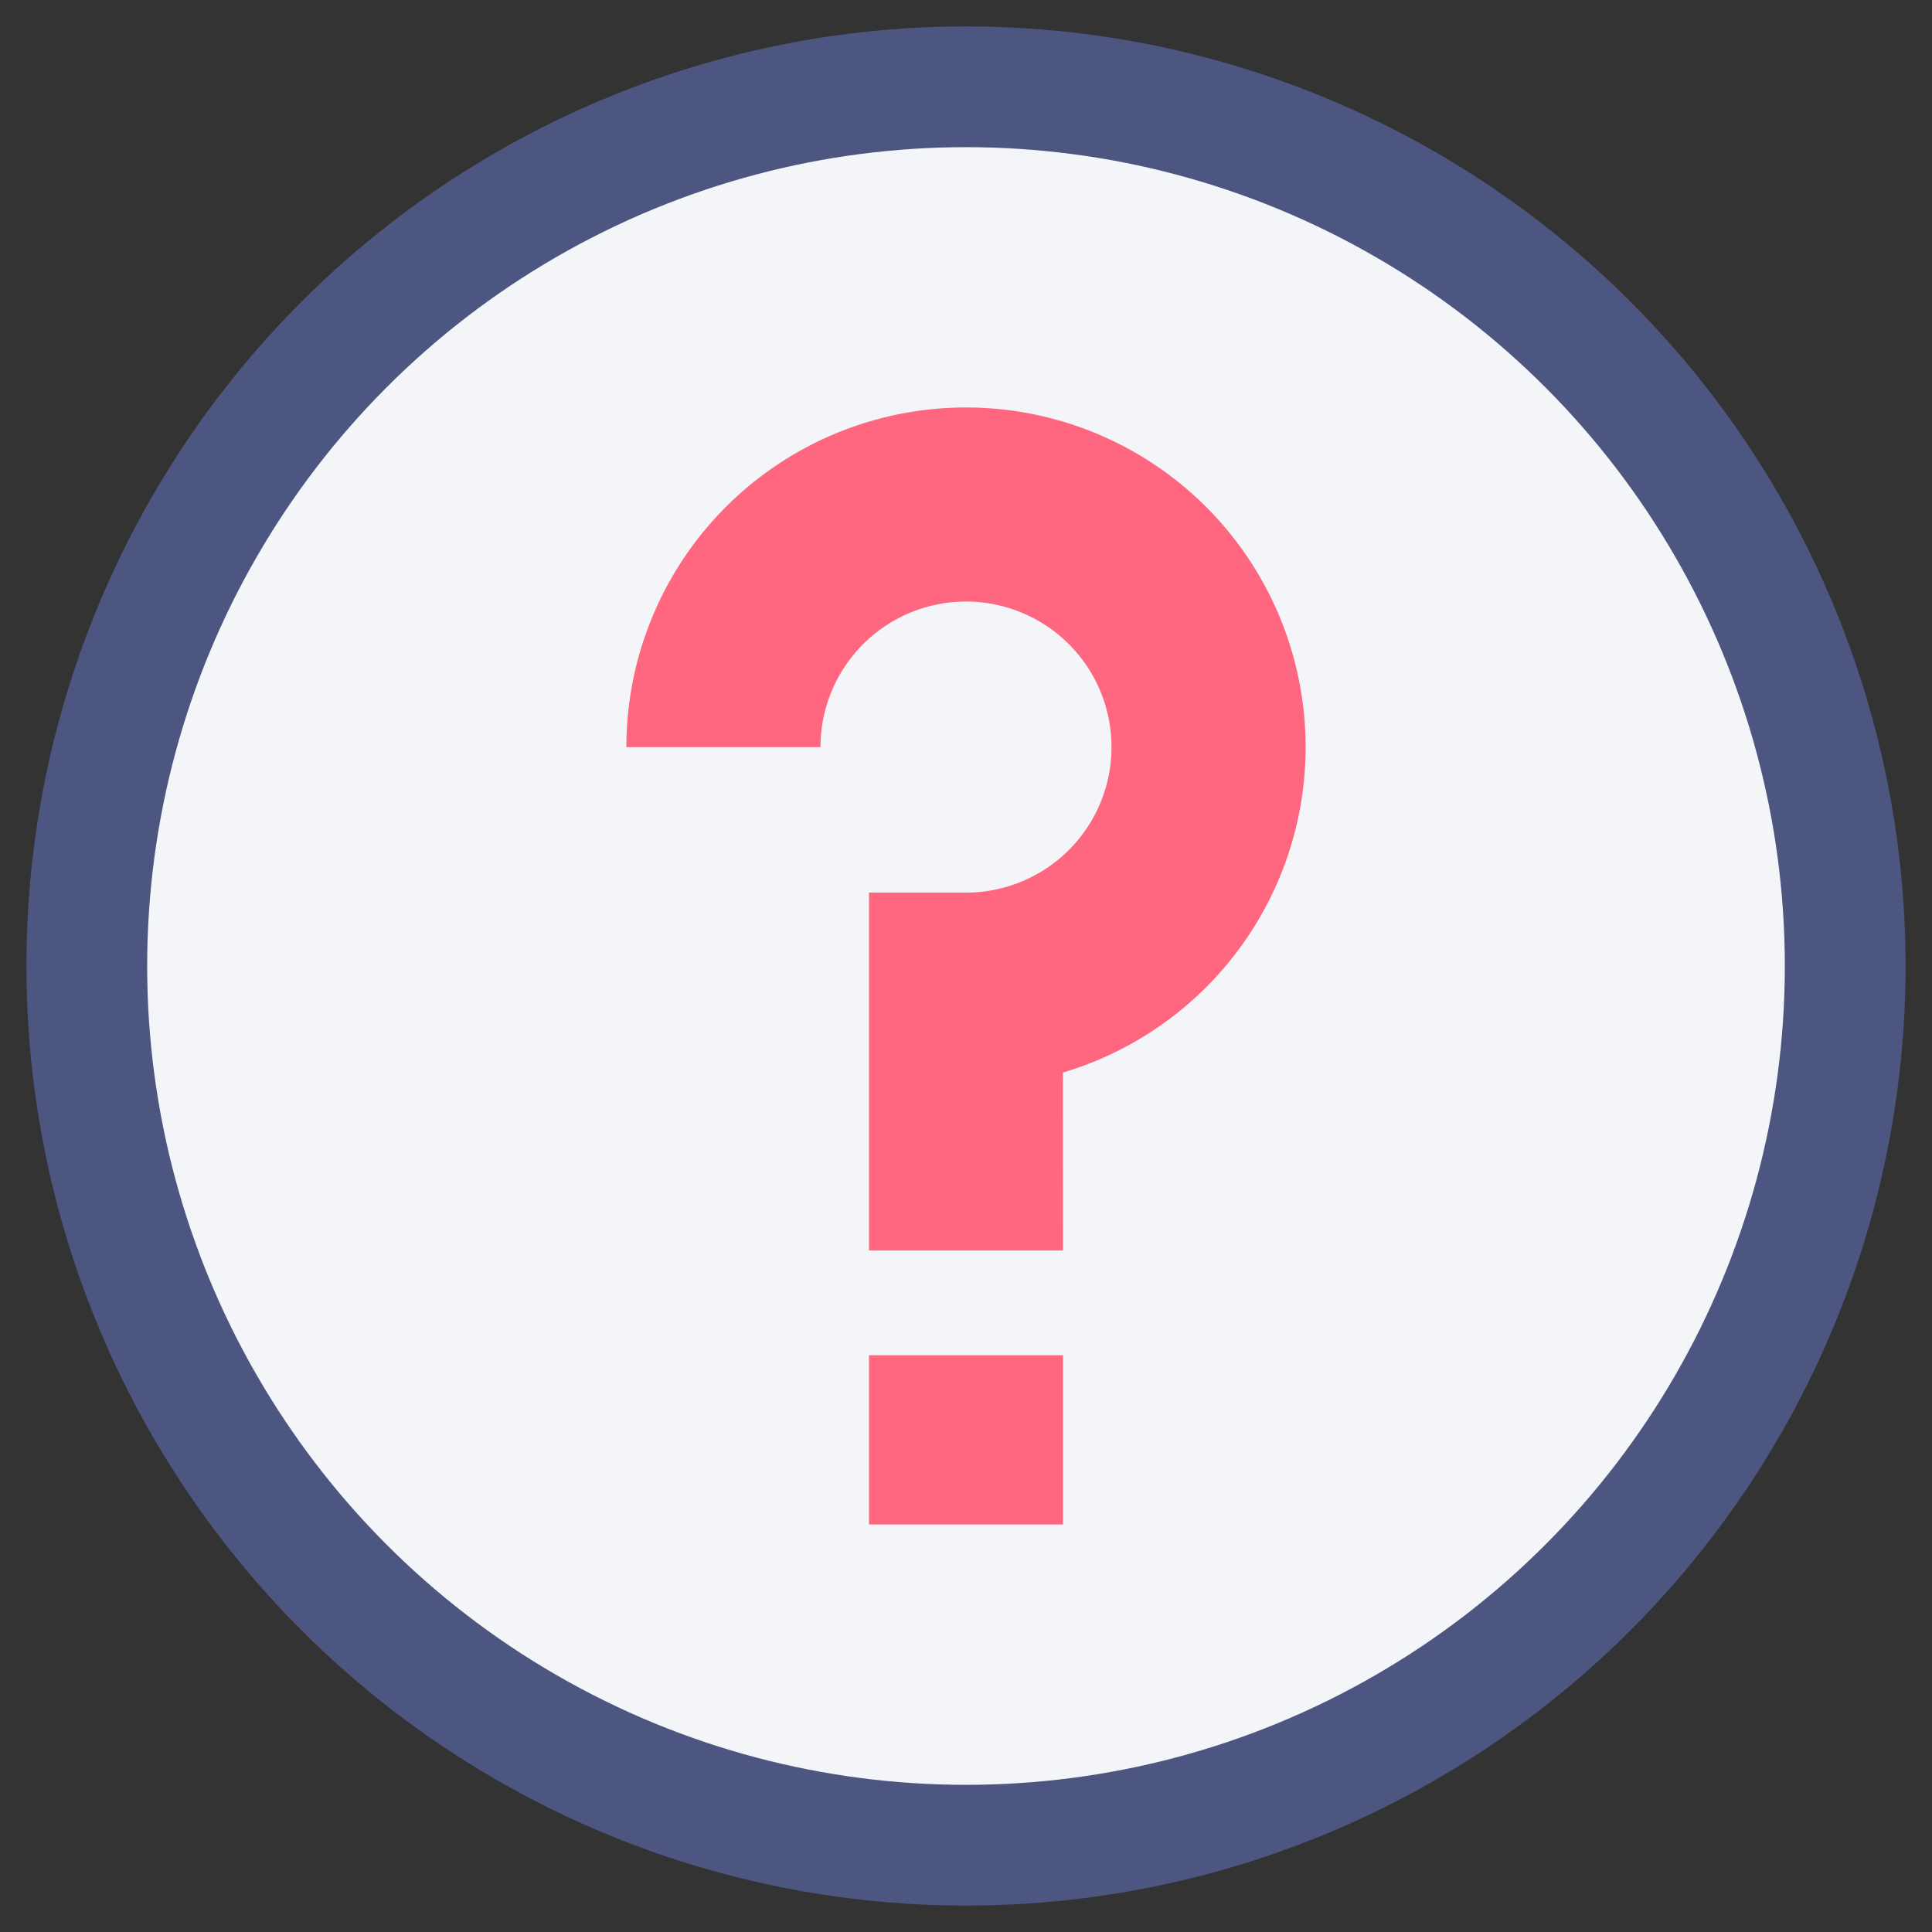 <!-- icon666.com - MILLIONS vector ICONS FREE --><svg viewBox="0 0 128 128" xmlns="http://www.w3.org/2000/svg"><rect x="0" y="0" width="128" height="128" fill="#333333" stroke="none"/><g><circle cx="64" cy="64" fill="#4d5680" r="62.25"></circle><circle cx="64" cy="64" fill="#f3f5f9" r="54.25"></circle><g fill="#ff6680"><path d="m70.427 82.849h-12.854v-23.712h6.427a9.641 9.641 0 1 0 -9.641-9.637h-12.859a22.5 22.5 0 1 1 28.923 21.56z"></path><path d="m57.573 89.788h12.855v11.212h-12.855z"></path></g></g></svg>